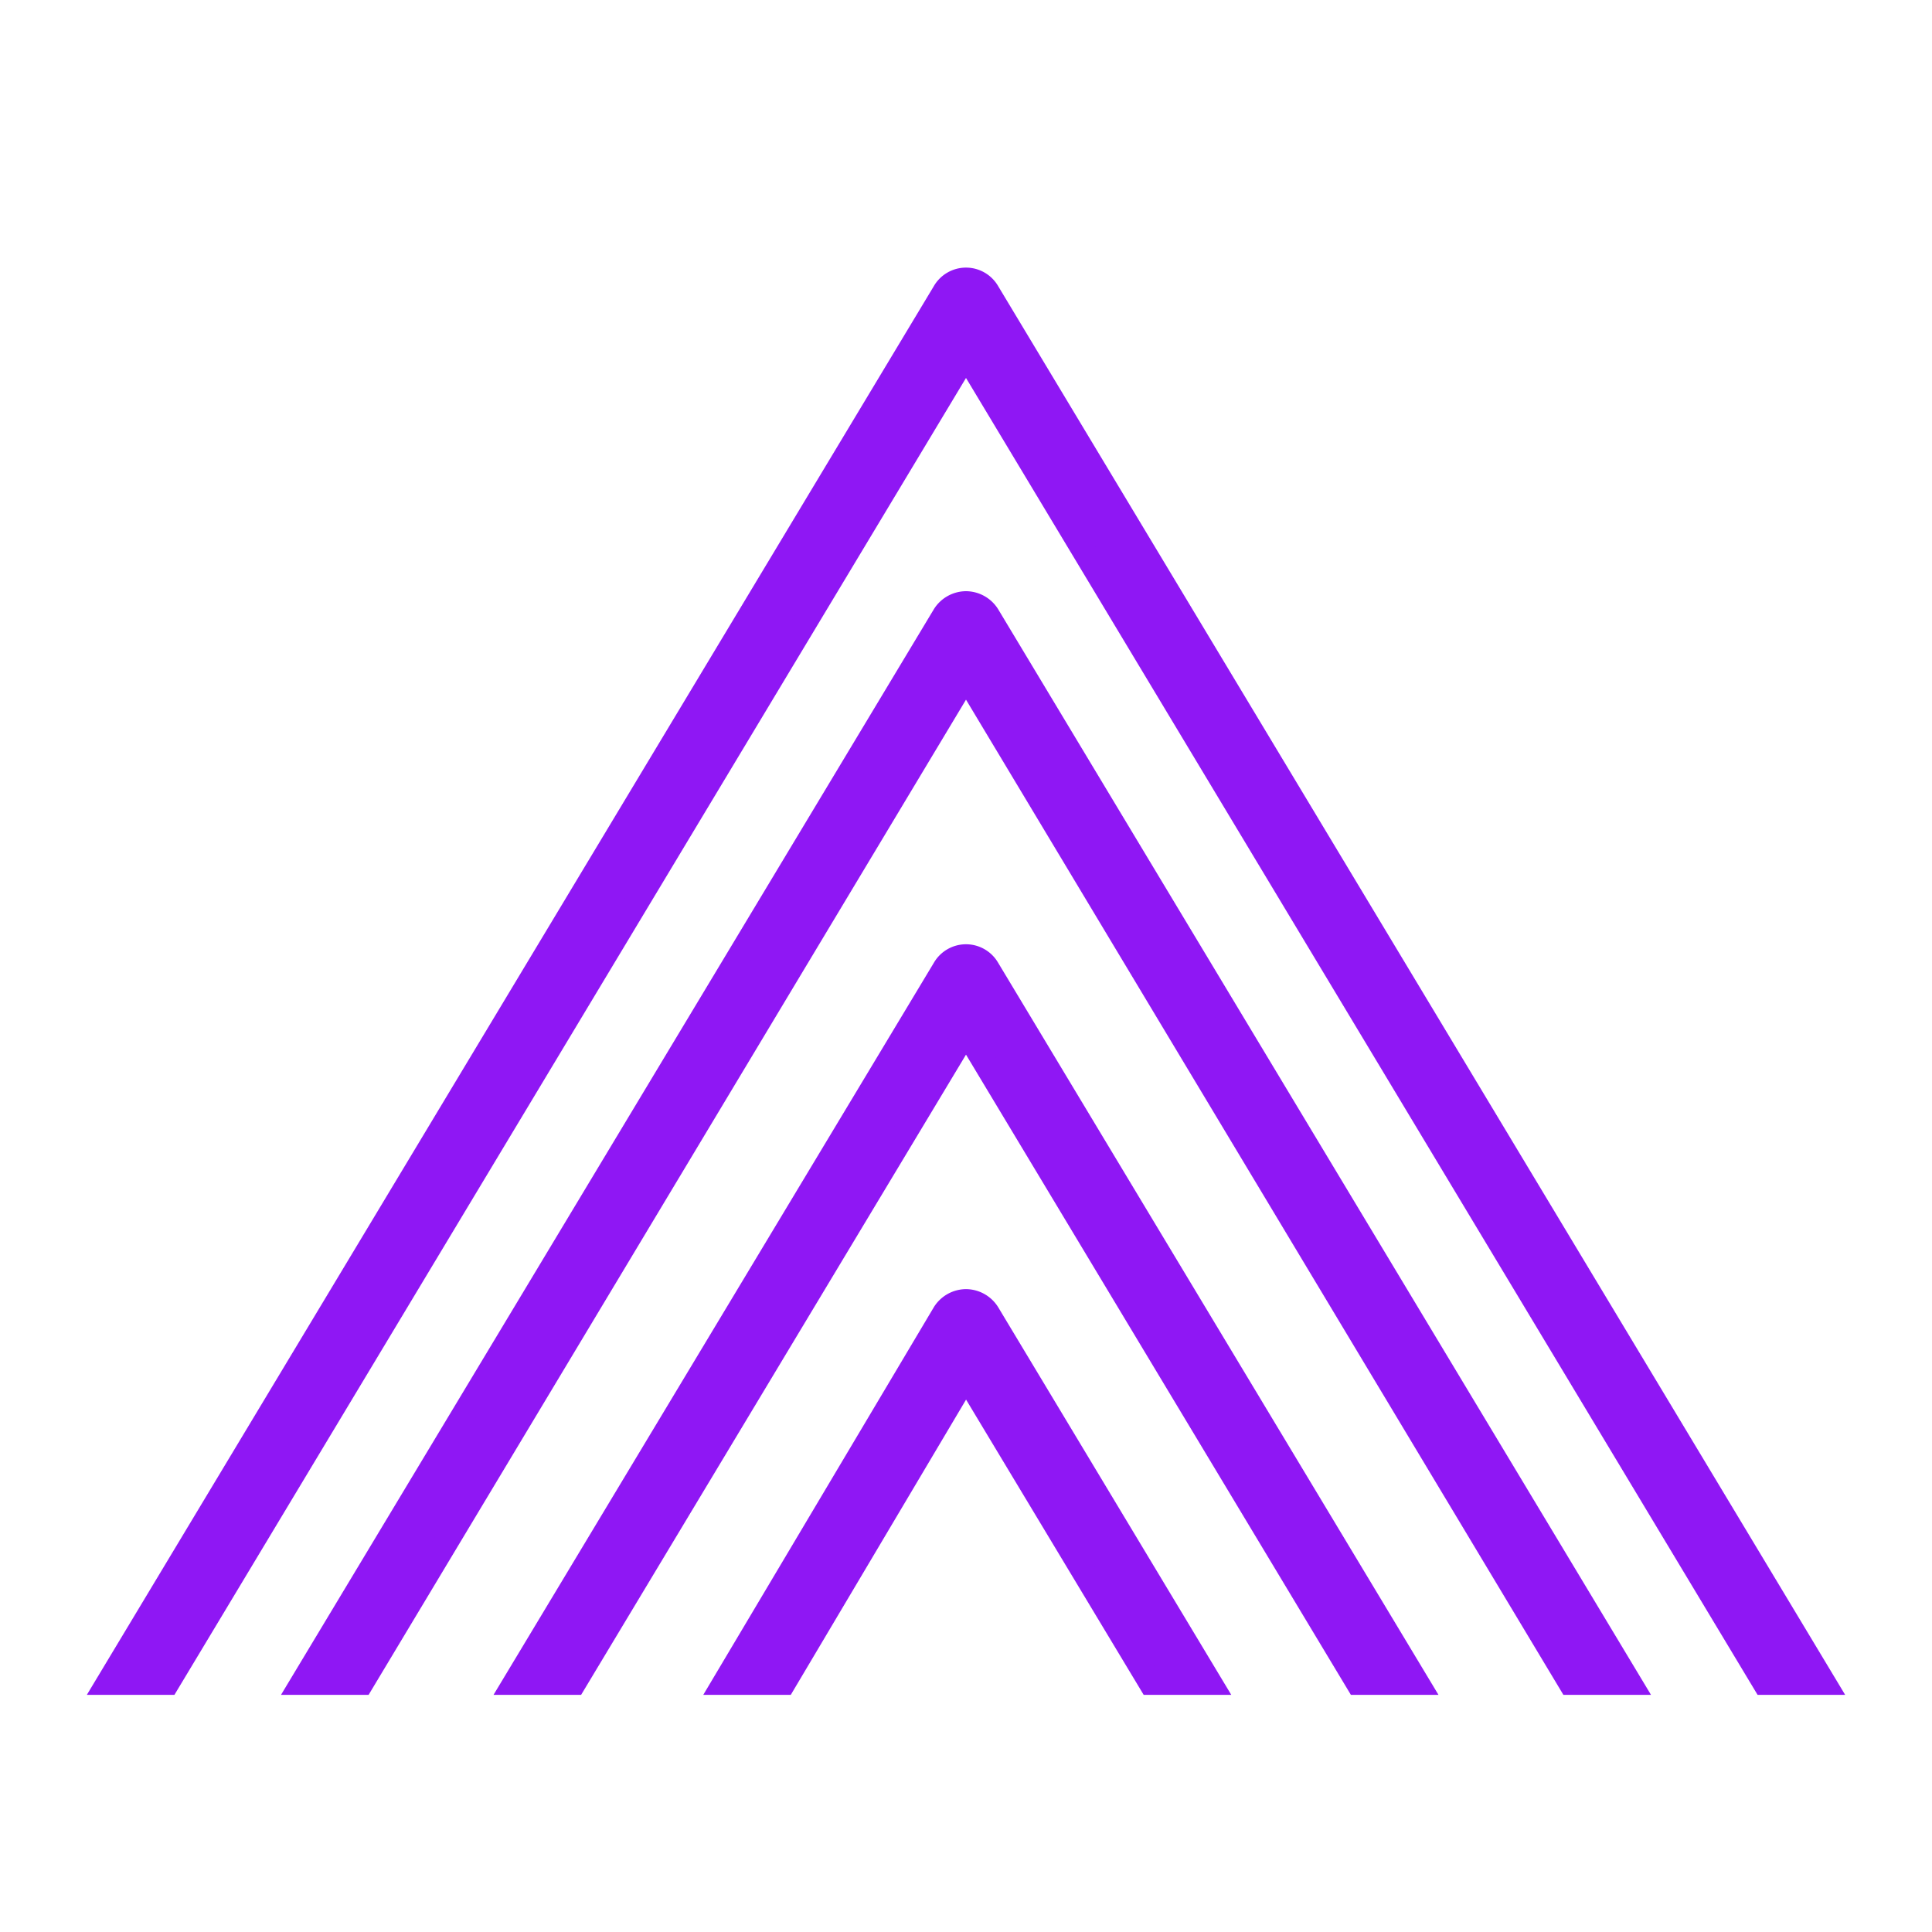 <svg id="Layer_1" data-name="Layer 1" xmlns="http://www.w3.org/2000/svg" viewBox="0 0 40 40"><defs><style>.cls-1{fill:#8f17f4;stroke:#8f17f4;stroke-miterlimit:10;stroke-width:0.5px;}</style></defs><path class="cls-1" d="M20 26.94a.54.54.0 00-.45.25L15 34.84h1.23L20 28.49l3.82 6.35h1.23l-4.6-7.65A.54.54.0 0020 26.94z"/><path class="cls-1" d="M20 19.8a.52.52.0 00-.45.26L10.66 34.84h1.23L20 21.35l8.11 13.49h1.23L20.45 20.06A.52.52.0 0020 19.8z"/><path class="cls-1" d="M20 12.49a.54.54.0 00-.45.25L6.26 34.84H7.49L20 14 32.51 34.84h1.23L20.45 12.74A.54.54.0 0020 12.49z"/><path class="cls-1" d="M3.47 34.84 20 7.34l16.53 27.5h1.23L20.45 6.05a.52.52.0 00-.9.0L2.24 34.84z"/></svg>